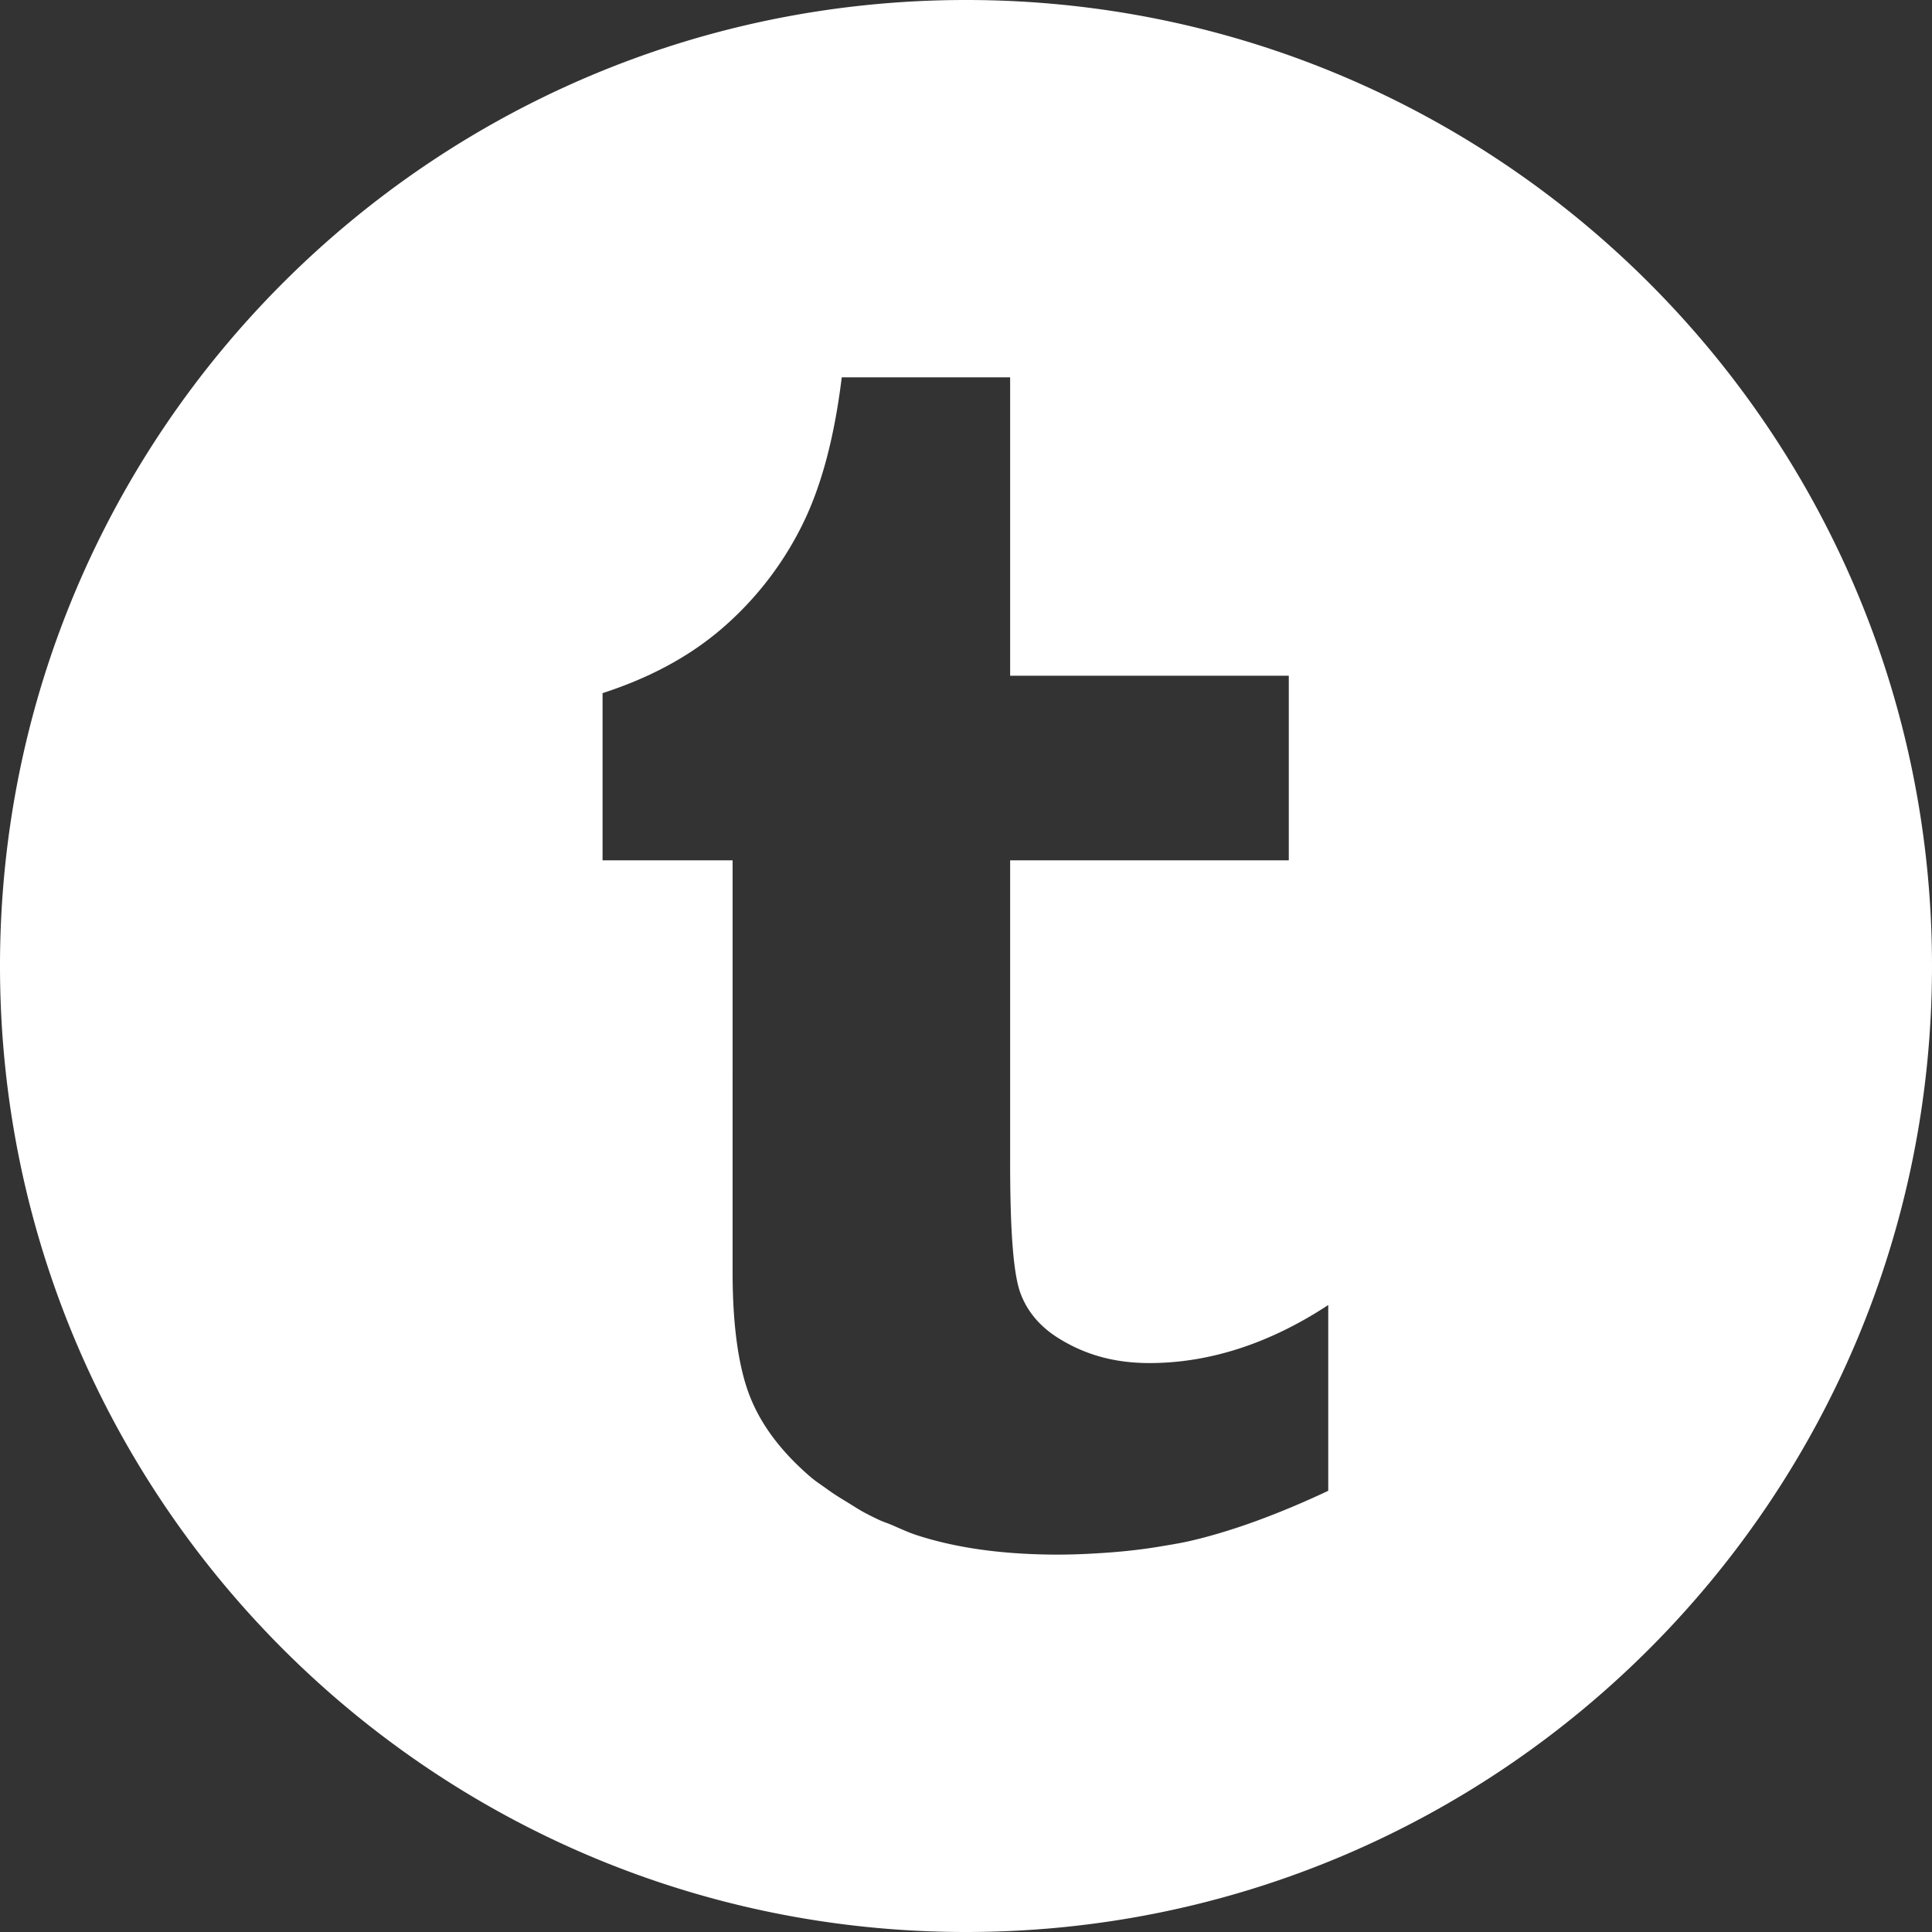 <svg xmlns="http://www.w3.org/2000/svg" viewBox="0 0 52 52" class="social_media_svg" pointer-events="bounding-box"><rect x="0" y="0" width="52" height="52" fill="#333333" stroke="none"/><path fill="#fff" d="M26 0C11.64 0 0 11.64 0 26s11.64 26 26 26 26-11.64 26-26S40.36 0 26 0zm-3.344 10.156h4.532v8.032h7.5v4.968h-7.5v8.125c0 1.837.085 3.01.28 3.531.195.522.566.94 1.095 1.25.7.42 1.472.625 2.375.625 1.603 0 3.225-.519 4.812-1.562v5c-.677.319-1.325.589-1.938.813-.612.223-1.201.402-1.75.53-.274.065-.558.109-.843.157-.572.096-1.166.155-1.782.188a17.83 17.83 0 01-.937.03c-1.448 0-2.731-.165-3.844-.53-.238-.079-.465-.189-.687-.282-.112-.046-.205-.075-.313-.125a8.625 8.625 0 01-.375-.187c-.157-.082-.32-.191-.468-.281-.189-.115-.357-.217-.532-.344-.156-.115-.323-.219-.468-.344-.787-.678-1.323-1.393-1.625-2.156-.304-.762-.47-1.897-.47-3.344V23.156h-3.5v-4.5c1.245-.404 2.302-.963 3.188-1.718a8.851 8.851 0 002.157-2.75c.537-1.058.892-2.397 1.093-4.032z" class="social_media_icon tumblr"/></svg>